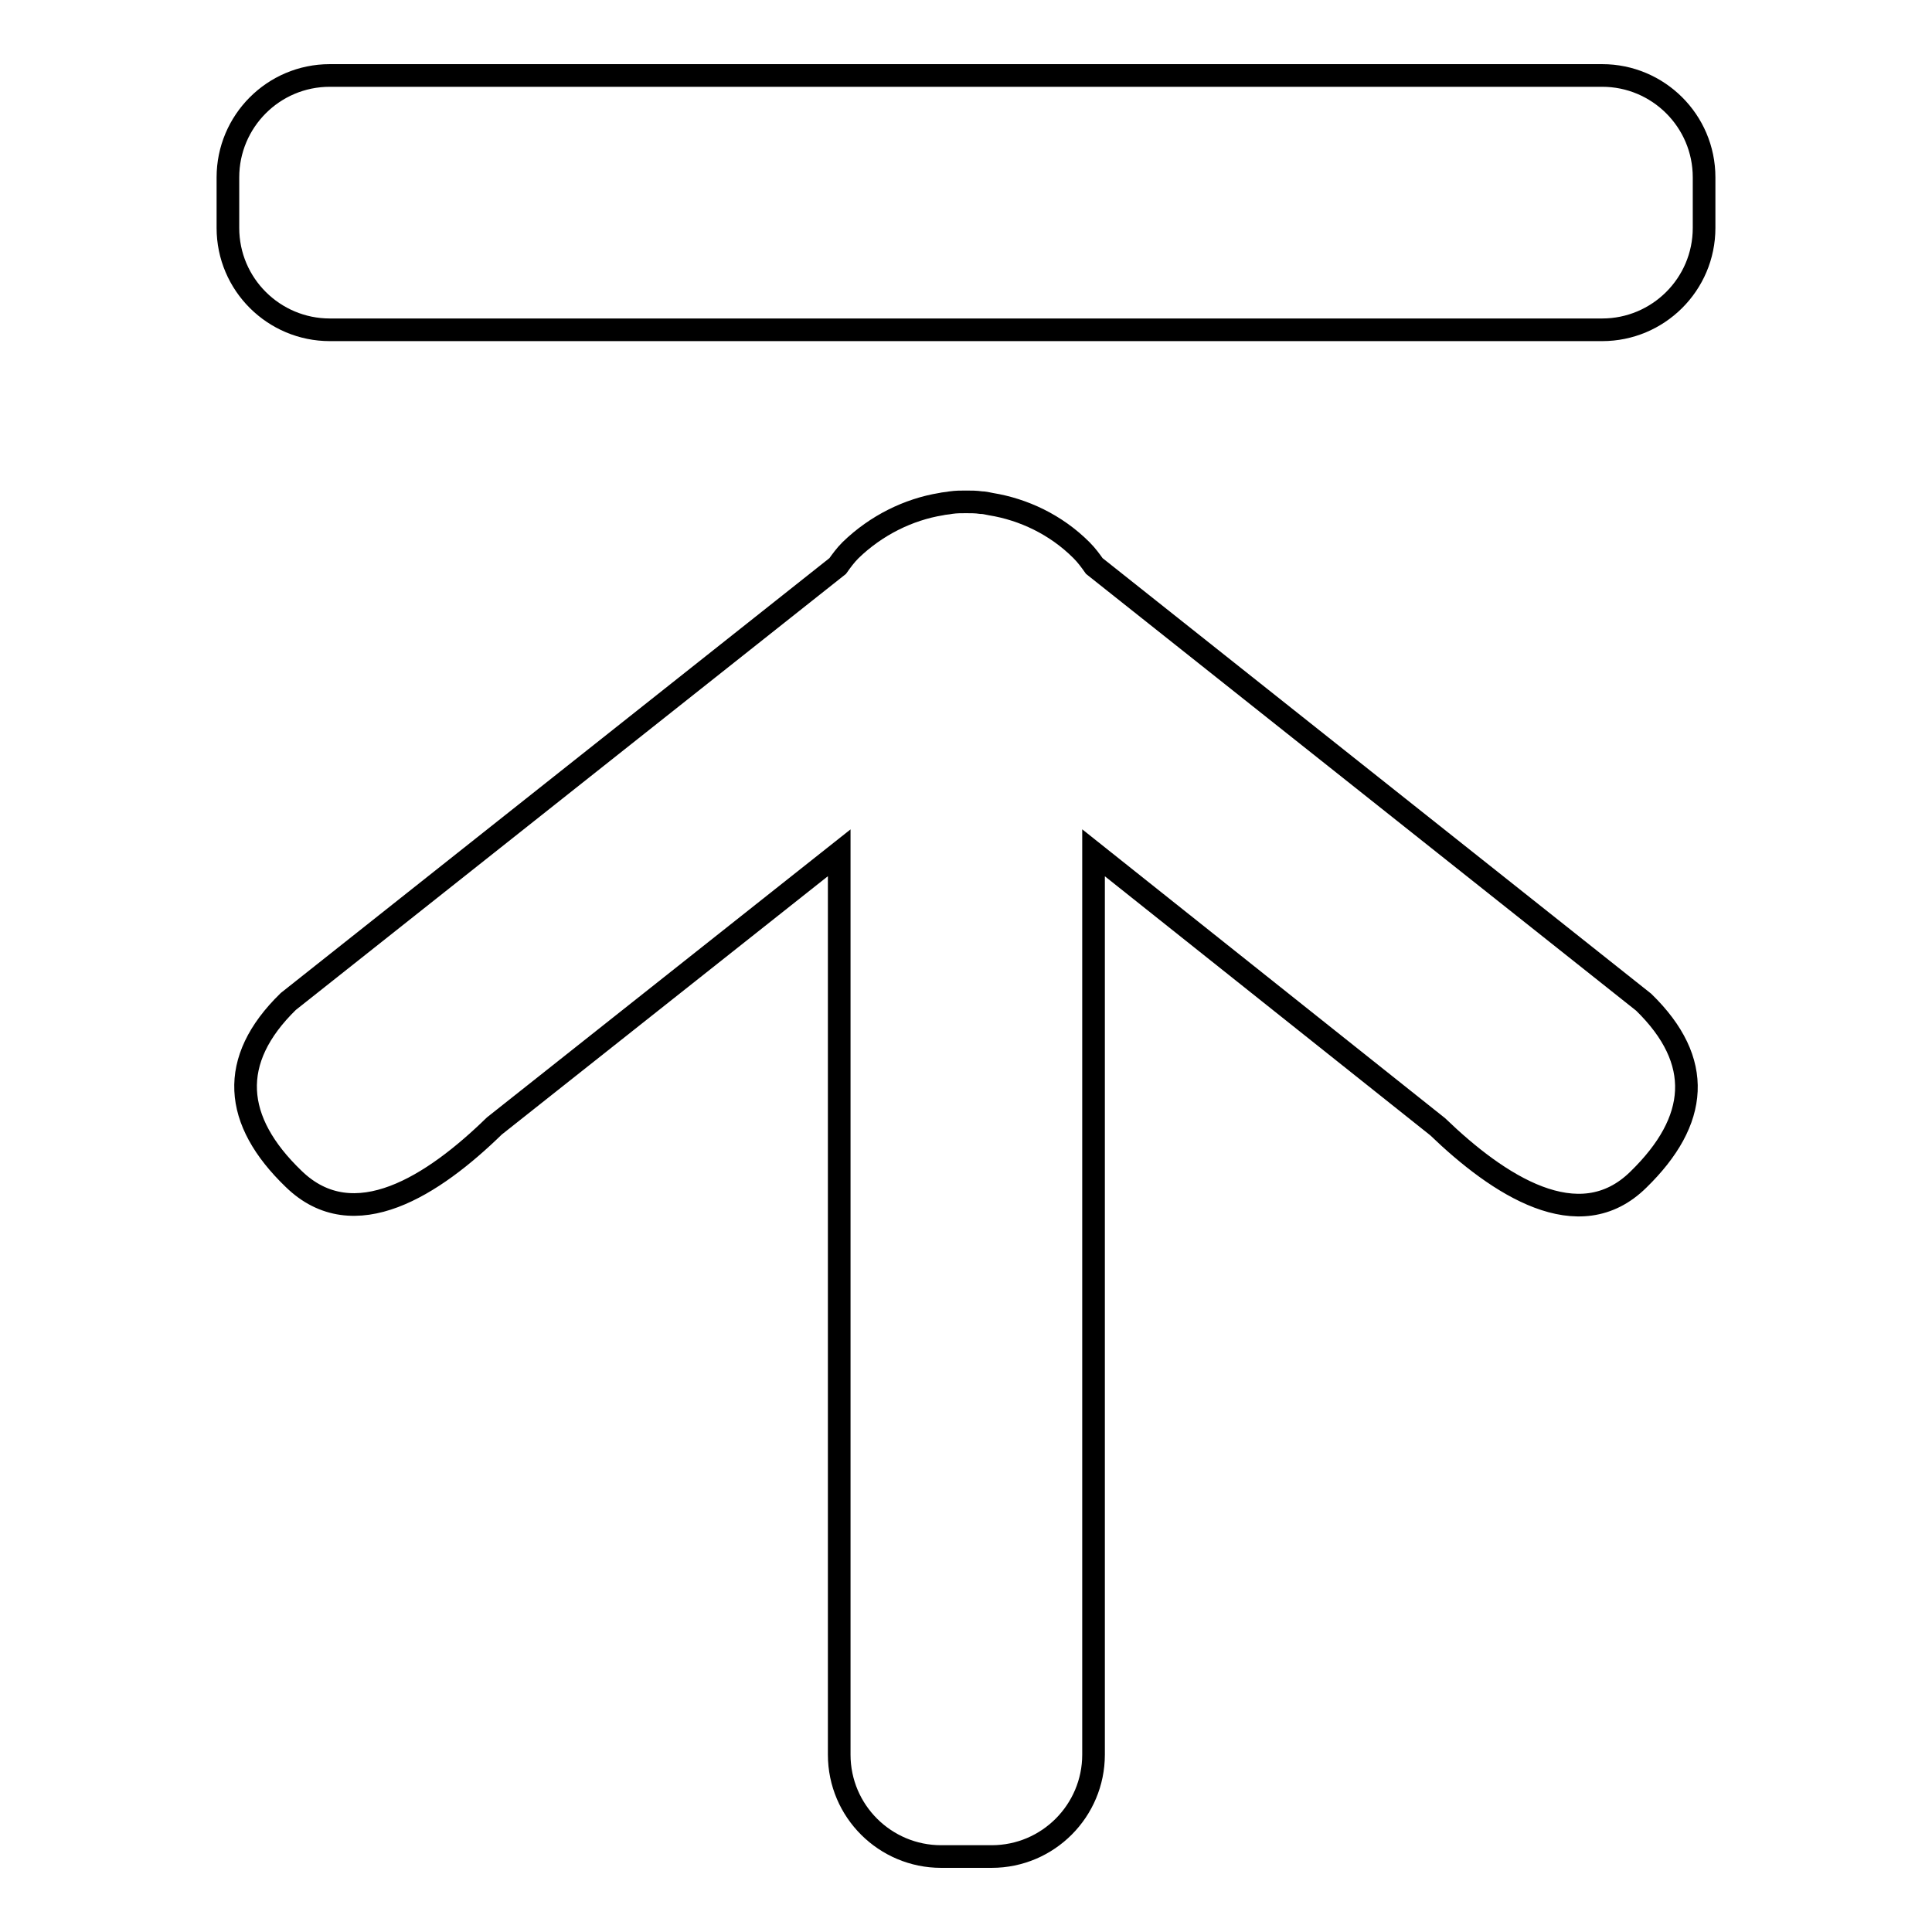 <?xml version="1.0" encoding="utf-8"?>
<!-- Svg Vector Icons : http://www.onlinewebfonts.com/icon -->
<!DOCTYPE svg PUBLIC "-//W3C//DTD SVG 1.1//EN" "http://www.w3.org/Graphics/SVG/1.1/DTD/svg11.dtd">
<svg version="1.1" xmlns="http://www.w3.org/2000/svg" xmlns:xlink="http://www.w3.org/1999/xlink" x="0px" y="0px" viewBox="0 0 256 256" enable-background="new 0 0 256 256" xml:space="preserve">
<g><g><path stroke-width="3" fill-opacity="0" stroke="#000000"  d="M212.3,43.7H43.7c-7.4,0-13.5-6-13.5-13.5v-6.7c0-7.4,6-13.5,13.5-13.5h168.6c7.4,0,13.5,6,13.5,13.5v6.7C225.8,37.7,219.7,43.7,212.3,43.7z M38.2,132.7L111,75c0.5-0.7,1-1.4,1.7-2.1c3.4-3.3,7.7-5.4,12-6.1c0.4-0.1,0.8-0.1,1.3-0.2c0.7-0.1,1.3-0.1,2-0.1c0.7,0,1.3,0,2,0.1c0.4,0,0.8,0.1,1.3,0.2c4.3,0.7,8.6,2.7,12,6.1c0.7,0.7,1.2,1.4,1.7,2.1l72.8,57.8c8,7.8,7.3,15.7-0.7,23.5c-7.9,7.8-18.6,0.7-26.6-7L144.9,113v119.5c0,7.4-6,13.5-13.5,13.5h-6.7c-7.4,0-13.5-6-13.5-13.5V113l-45.7,36.2c-8,7.8-18.6,14.8-26.6,7C30.9,148.5,30.2,140.5,38.2,132.7z"/></g></g>
</svg>